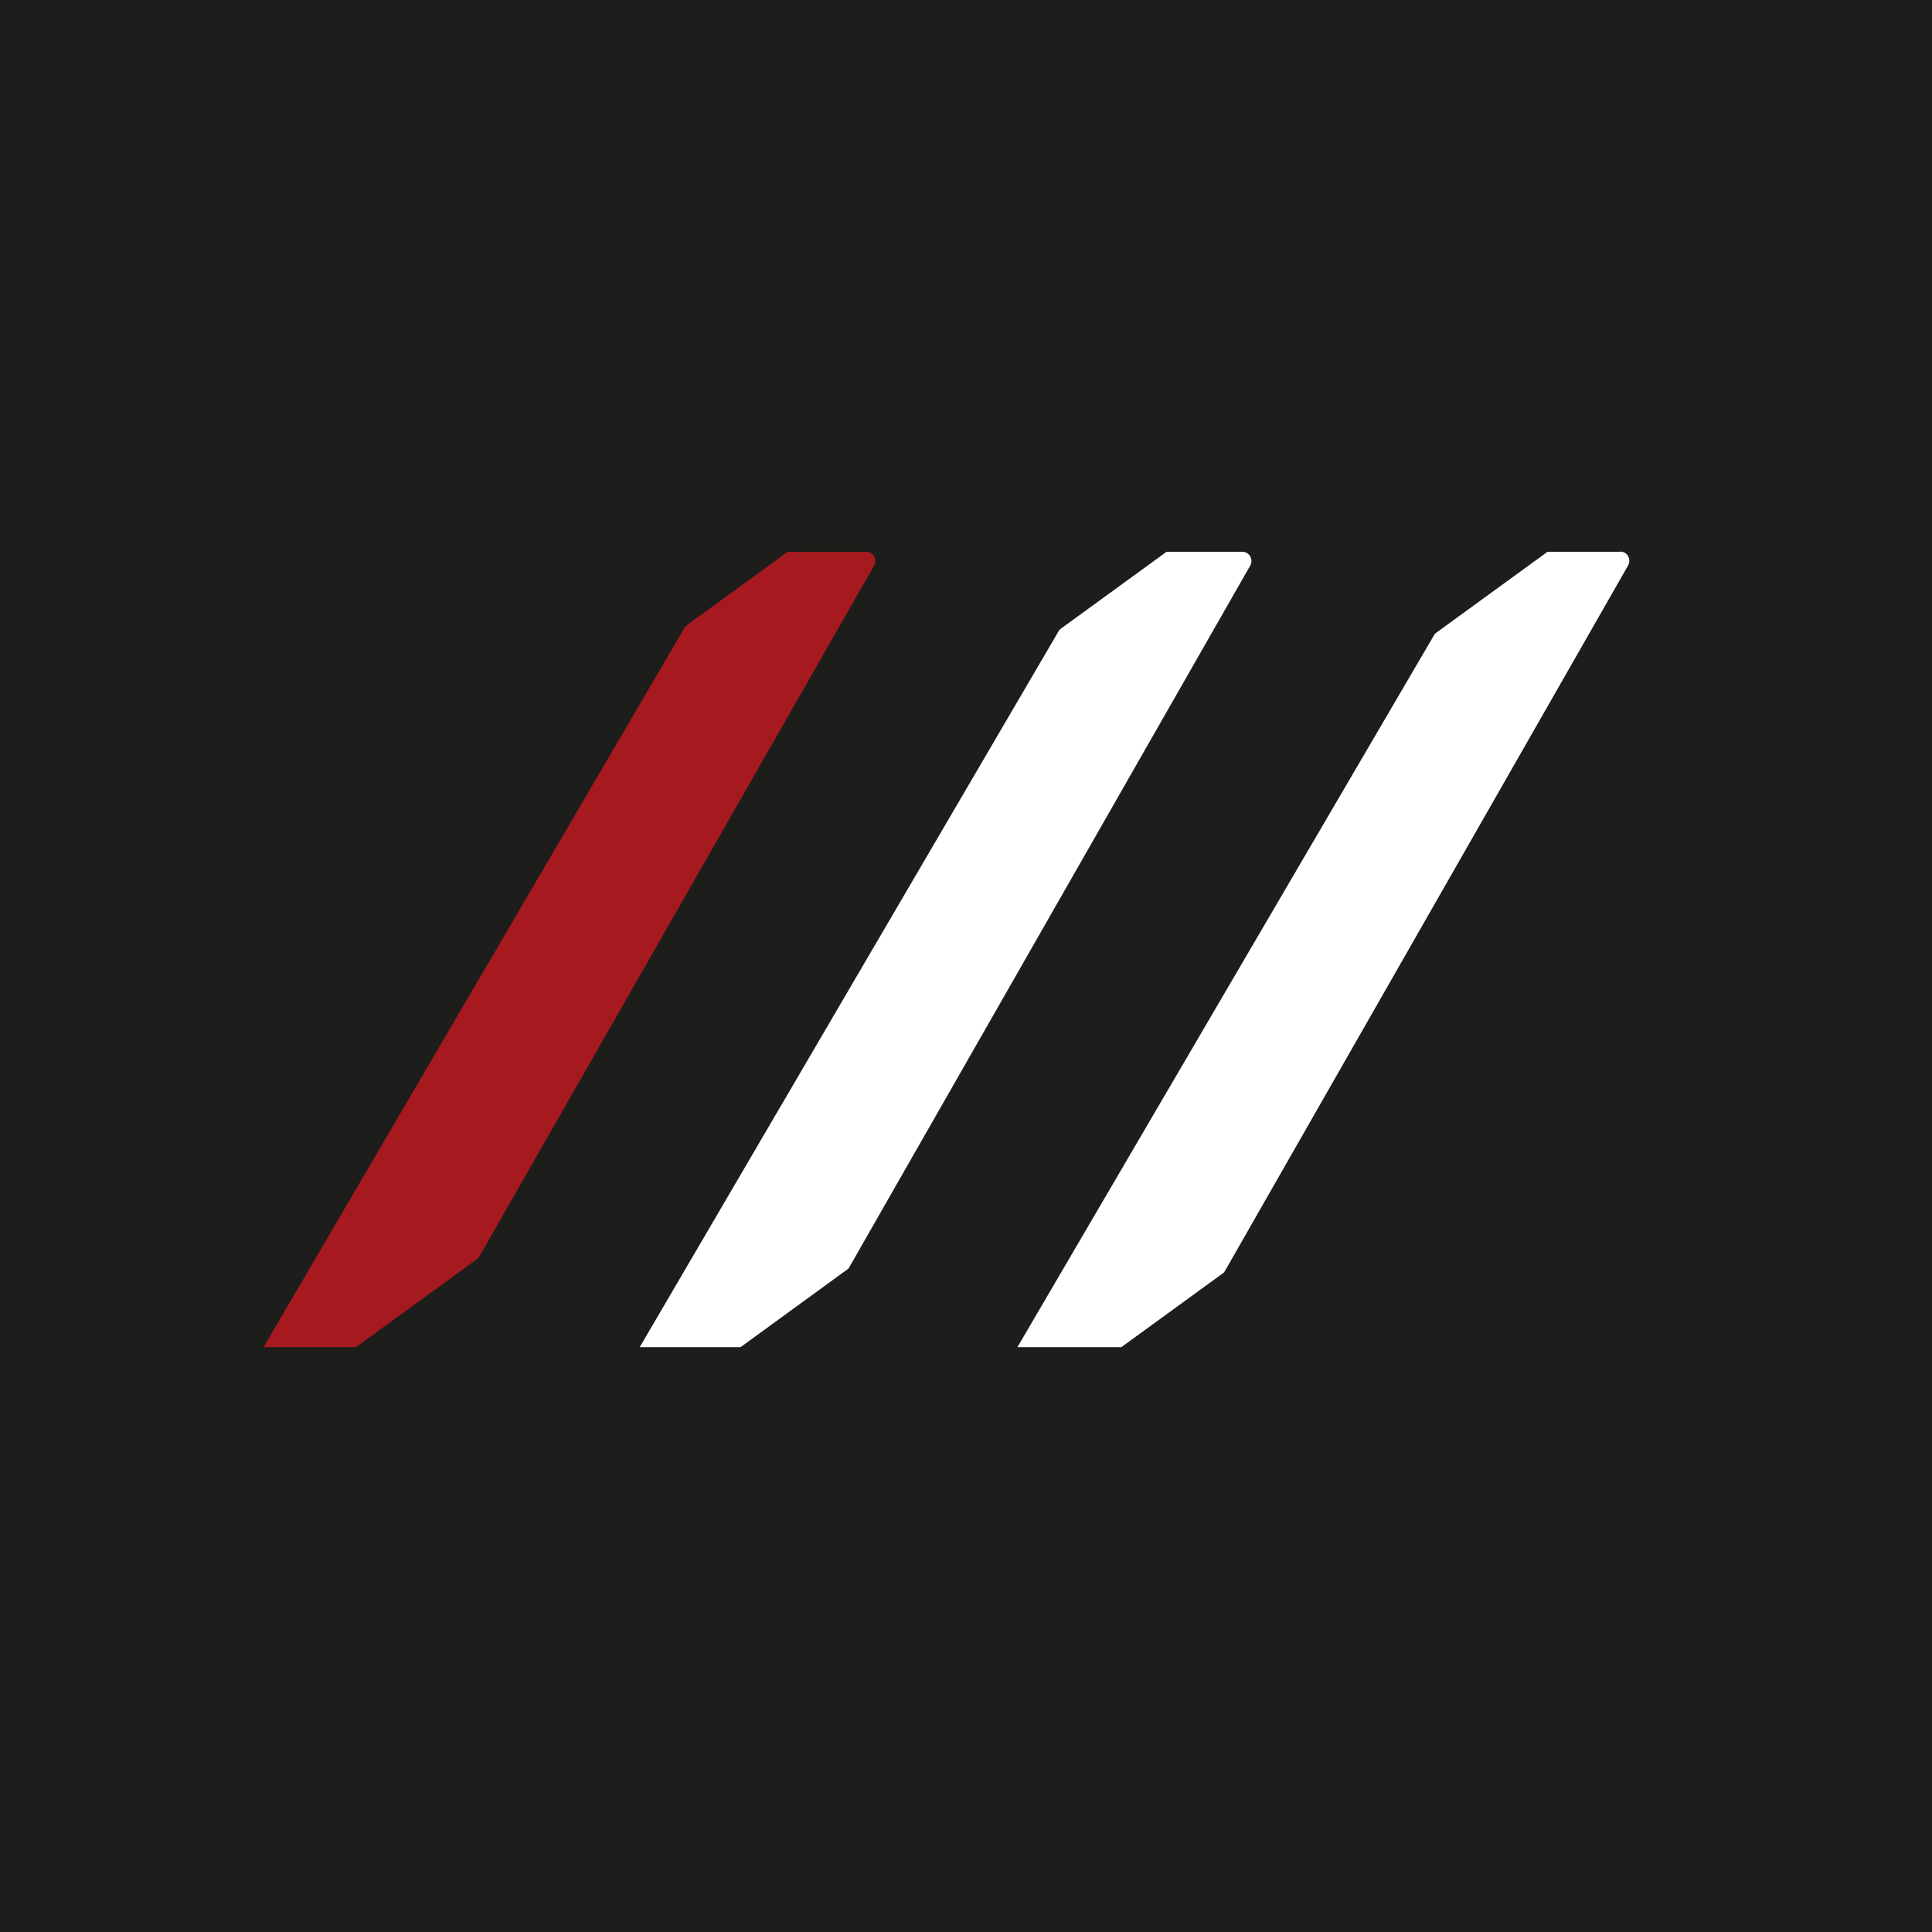<?xml version="1.0" encoding="UTF-8"?>
<svg id="Capa_1" data-name="Capa 1" xmlns="http://www.w3.org/2000/svg" viewBox="0 0 100 100">
  <defs>
    <style>
      .cls-1 {
        fill: #1d1d1b;
      }

      .cls-2 {
        fill: #03080d;
      }

      .cls-3 {
        fill: #fff;
      }

      .cls-4 {
        fill: #a6191e;
      }
    </style>
  </defs>
  <rect class="cls-1" width="100" height="100"/>
  <g>
    <path class="cls-4" d="M45.24,29.28c.18-.32-.04-.72-.4-.72h-4.07l-5.29,3.85c-7.28,12.44-14.56,24.88-21.84,37.32h4.78l6.35-4.62c6.83-11.95,13.65-23.89,20.48-35.84Z"/>
    <path class="cls-2" d="M64.71,29.28c.18-.32-.04-.72-.4-.72h-3.93l-5.54,4.03c-7.24,12.38-14.49,24.76-21.73,37.14h5.22l5.59-4.07c2.57-4.5,5.14-9,7.71-13.49,4.36-7.63,8.72-15.26,13.08-22.89Z"/>
    <path class="cls-2" d="M83.87,28.56h-3.77l-5.83,4.24c-7.2,12.31-14.41,24.62-21.61,36.93h5.38l5.32-3.87c6.97-12.2,13.94-24.39,20.91-36.59.18-.32-.04-.72-.4-.72Z"/>
  </g>
  <g>
    <path class="cls-3" d="M64.71,29.28c.18-.32-.04-.72-.4-.72h-3.93l-5.54,4.03c-7.24,12.38-14.49,24.76-21.73,37.14h5.22l5.59-4.07c2.57-4.5,5.14-9,7.71-13.49,4.36-7.63,8.72-15.26,13.08-22.89Z"/>
    <path class="cls-3" d="M83.87,28.56h-3.77l-5.83,4.24c-7.2,12.31-14.41,24.62-21.61,36.93h5.38l5.32-3.87c6.97-12.2,13.94-24.39,20.91-36.59.18-.32-.04-.72-.4-.72Z"/>
  </g>
</svg>
